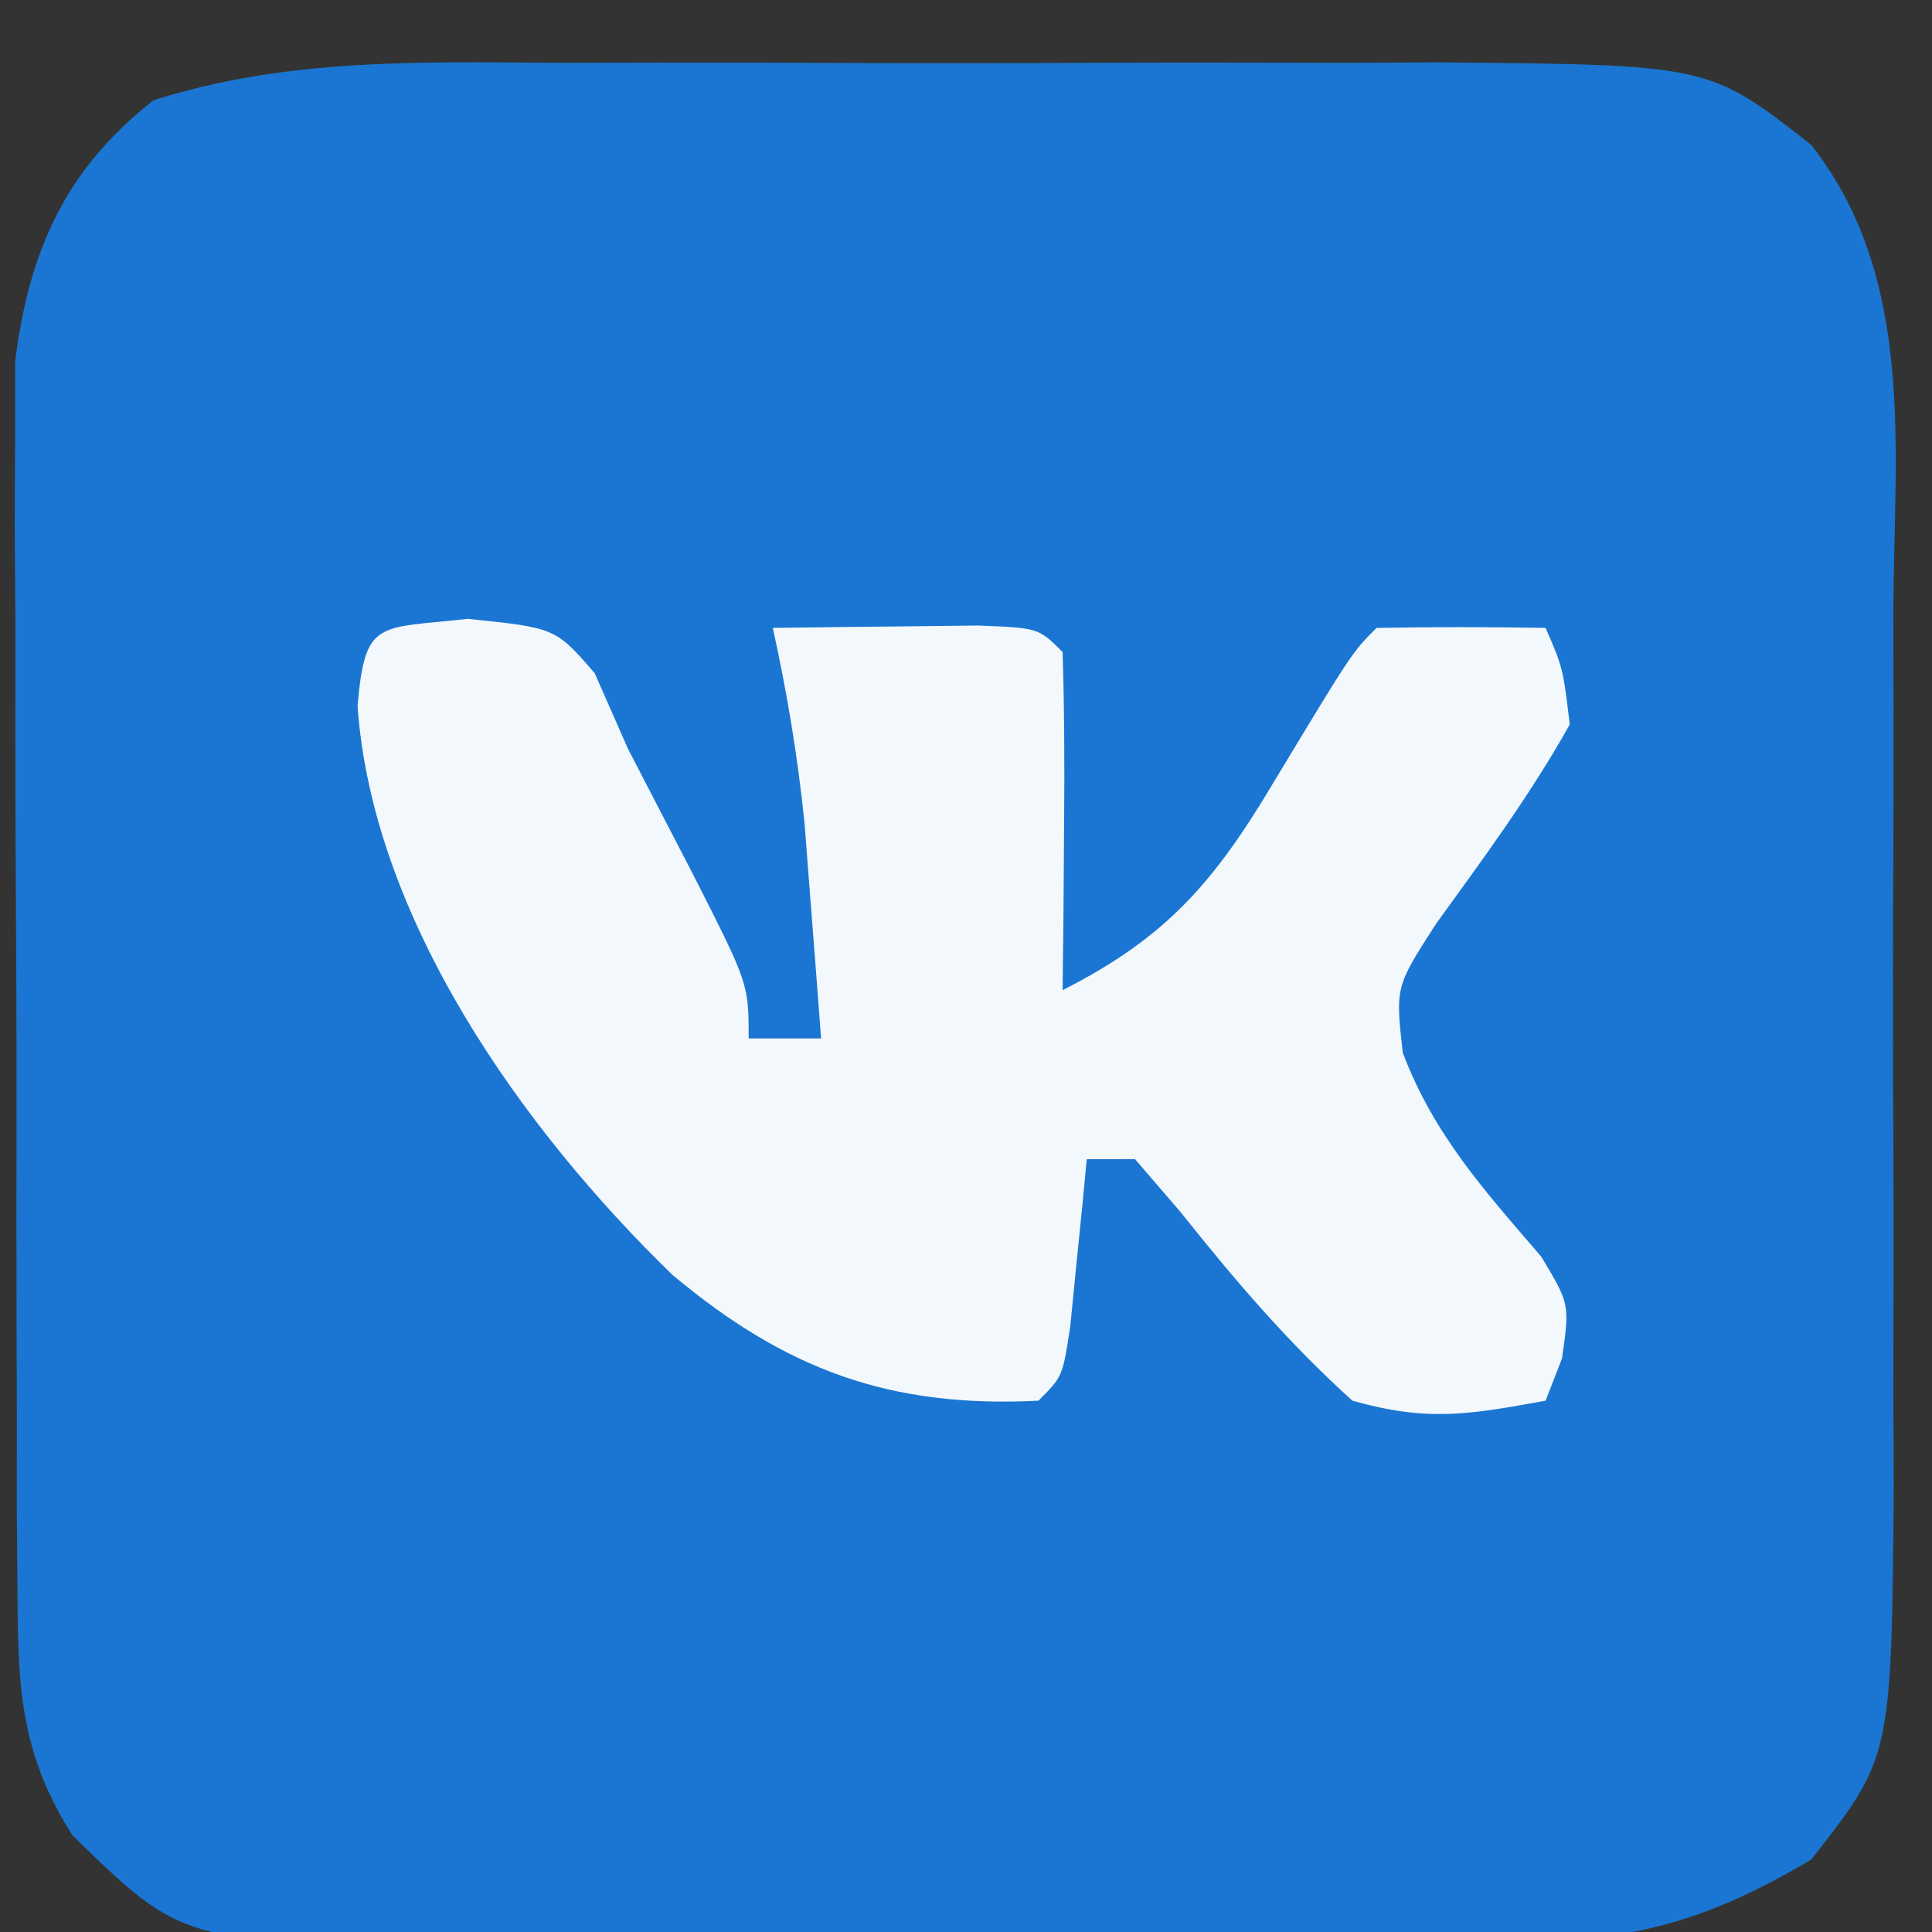 <?xml version="1.0" encoding="UTF-8"?>
<svg version="1.1" xmlns="http://www.w3.org/2000/svg" width="80" height="80">
<rect width="100%" height="100%" fill="#333333" stroke="none"/>
<path d="M0 0 C1.287 -0.003 2.574 -0.006 3.9 -0.009 C6.616 -0.013 9.333 -0.007 12.049 0.007 C15.519 0.024 18.989 0.015 22.459 -0.003 C25.785 -0.017 29.111 -0.007 32.438 0 C33.678 -0.006 34.919 -0.012 36.197 -0.018 C47.482 0.073 47.482 0.073 51.719 3.398 C56.057 8.926 55.15 15.992 55.117 22.68 C55.12 23.967 55.123 25.253 55.126 26.579 C55.13 29.296 55.124 32.012 55.11 34.729 C55.093 38.199 55.103 41.669 55.121 45.139 C55.134 48.465 55.125 51.791 55.117 55.117 C55.123 56.358 55.129 57.599 55.136 58.877 C55.044 70.162 55.044 70.162 51.719 74.398 C47.55 76.871 44.45 77.777 39.625 77.802 C38.444 77.815 37.262 77.828 36.045 77.841 C34.782 77.838 33.52 77.835 32.219 77.832 C30.255 77.84 30.255 77.84 28.252 77.848 C25.488 77.857 22.725 77.854 19.961 77.844 C16.43 77.833 12.9 77.853 9.37 77.882 C5.986 77.905 2.603 77.898 -0.781 77.895 C-2.044 77.906 -3.307 77.917 -4.607 77.929 C-15.715 77.84 -15.715 77.84 -20.281 73.398 C-22.384 70.087 -22.539 67.416 -22.556 63.532 C-22.57 61.759 -22.57 61.759 -22.585 59.951 C-22.584 58.678 -22.583 57.405 -22.582 56.094 C-22.586 54.782 -22.591 53.47 -22.595 52.118 C-22.602 49.343 -22.602 46.567 -22.597 43.792 C-22.591 40.245 -22.608 36.699 -22.631 33.153 C-22.65 29.758 -22.646 26.364 -22.645 22.969 C-22.654 21.7 -22.663 20.431 -22.672 19.124 C-22.666 17.936 -22.66 16.748 -22.654 15.524 C-22.654 14.483 -22.655 13.443 -22.655 12.371 C-22.078 7.783 -20.579 4.417 -16.924 1.548 C-11.316 -0.222 -5.846 -0.029 0 0 Z " fill="#1A76D2" transform="translate(23.281,2.602)"/>
<path d="M0 0 C3.625 0.375 3.625 0.375 5.25 2.25 C5.704 3.281 6.157 4.312 6.625 5.375 C7.519 7.105 8.415 8.834 9.312 10.562 C11.625 15.112 11.625 15.112 11.625 17.375 C12.615 17.375 13.605 17.375 14.625 17.375 C14.483 15.479 14.336 13.583 14.188 11.688 C14.106 10.632 14.025 9.576 13.941 8.488 C13.66 5.724 13.223 3.086 12.625 0.375 C14.437 0.348 16.25 0.329 18.062 0.312 C19.072 0.301 20.081 0.289 21.121 0.277 C23.625 0.375 23.625 0.375 24.625 1.375 C24.698 3.728 24.709 6.083 24.688 8.438 C24.678 9.728 24.669 11.018 24.66 12.348 C24.649 13.347 24.637 14.346 24.625 15.375 C28.947 13.184 30.908 10.887 33.375 6.75 C36.612 1.388 36.612 1.388 37.625 0.375 C39.958 0.334 42.292 0.333 44.625 0.375 C45.344 2.035 45.344 2.035 45.625 4.375 C43.987 7.299 42.057 9.907 40.094 12.621 C38.404 15.237 38.404 15.237 38.711 17.969 C40.005 21.375 42.093 23.673 44.445 26.41 C45.625 28.375 45.625 28.375 45.305 30.621 C44.968 31.489 44.968 31.489 44.625 32.375 C41.383 32.964 39.739 33.247 36.625 32.375 C33.947 29.956 31.756 27.383 29.508 24.562 C28.886 23.841 28.265 23.119 27.625 22.375 C26.965 22.375 26.305 22.375 25.625 22.375 C25.534 23.332 25.534 23.332 25.441 24.309 C25.358 25.135 25.274 25.961 25.188 26.812 C25.106 27.636 25.025 28.46 24.941 29.309 C24.625 31.375 24.625 31.375 23.625 32.375 C17.471 32.685 13.15 31.084 8.469 27.164 C2.271 21.15 -3.947 12.437 -4.57 3.605 C-4.255 0.004 -3.748 0.416 0 0 Z " fill="#F3F8FC" transform="translate(19.375,25.625)"/>
</svg>
